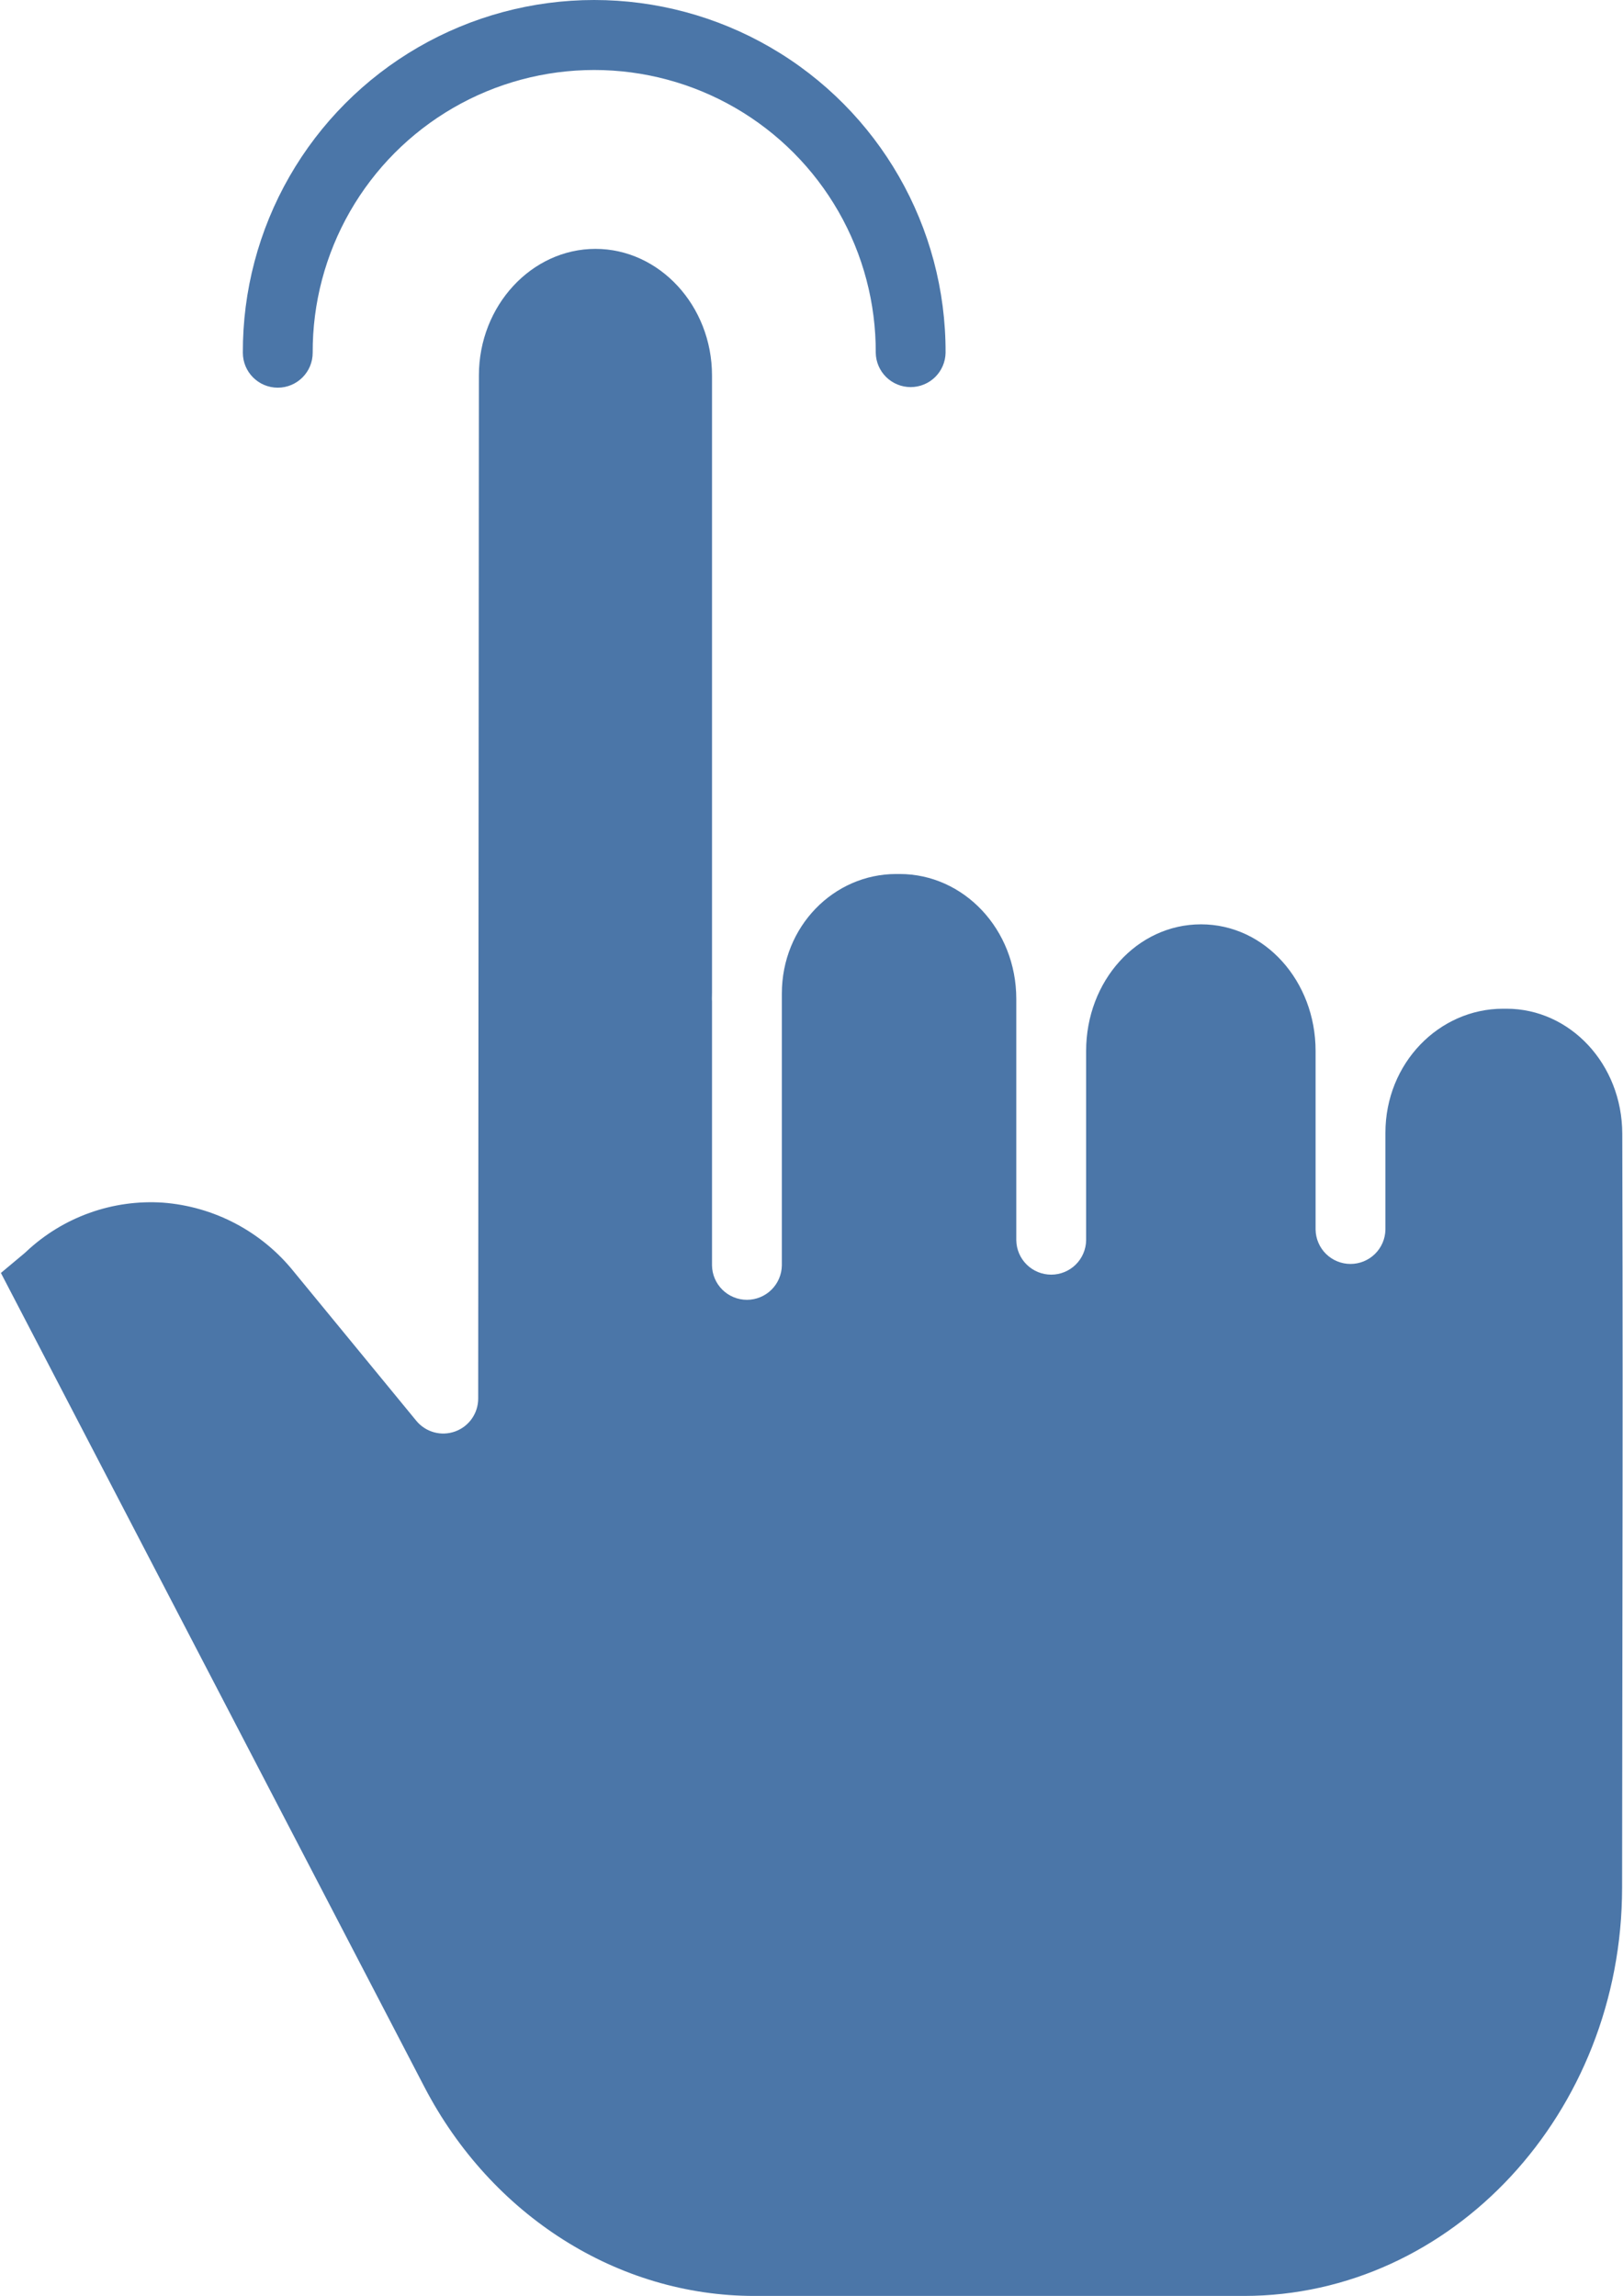 <?xml version="1.0" encoding="UTF-8"?> <svg xmlns="http://www.w3.org/2000/svg" width="362" height="512" viewBox="0 0 362 512" fill="none"> <path d="M335.999 224.947H335.255C321.005 224.947 309.009 237.058 309.009 252.627V274.205C308.975 276.248 308.139 278.195 306.682 279.628C305.225 281.06 303.264 281.863 301.221 281.863C299.178 281.863 297.217 281.06 295.76 279.628C294.303 278.195 293.467 276.248 293.433 274.205V234.36C293.433 218.792 282.129 206.128 267.883 206.128C253.558 206.128 242.254 218.792 242.254 234.36V276.591C242.219 278.634 241.384 280.582 239.927 282.014C238.47 283.446 236.509 284.249 234.466 284.249C232.423 284.249 230.461 283.446 229.004 282.014C227.548 280.582 226.712 278.634 226.677 276.591V222.764C226.677 207.2 214.925 194.906 200.678 194.906H199.888C185.997 194.906 174.385 206.566 174.385 221.591V282.202C174.35 284.245 173.515 286.193 172.058 287.625C170.601 289.057 168.64 289.86 166.597 289.86C164.554 289.86 162.592 289.057 161.136 287.625C159.679 286.193 158.843 284.245 158.808 282.202V223.347C158.808 223.155 158.786 222.956 158.786 222.76C158.786 222.282 158.808 221.803 158.808 221.331V83.728C158.808 68.16 147.059 55.5 132.818 55.5C118.571 55.5 106.827 68.156 106.816 83.71L106.658 311.894C106.657 313.5 106.16 315.066 105.235 316.378C104.311 317.691 103.003 318.685 101.491 319.226C99.981 319.768 98.339 319.828 96.793 319.401C95.246 318.973 93.869 318.077 92.851 316.837L65.606 283.67C62.051 279.217 57.617 275.545 52.58 272.882C47.543 270.218 42.012 268.621 36.331 268.19C30.768 267.822 25.19 268.604 19.943 270.487C14.696 272.37 9.893 275.313 5.834 279.134C5.737 279.221 5.638 279.325 5.534 279.412L0.201 283.87L94.663 465.403C109.576 494.057 137.772 511.998 168.243 511.998H277.44C323.908 511.998 361.75 471.114 361.798 421.033C361.823 394.513 361.85 374.621 361.871 358.597C361.928 315.762 361.946 300.007 361.837 252.822C361.802 237.296 350.21 224.947 335.999 224.947Z" fill="#4B76A8"></path> <path d="M61.955 86.453C66.257 86.453 69.743 82.967 69.743 78.665C69.698 67.612 72.571 56.744 78.07 47.158C83.57 37.571 91.502 29.606 101.065 24.066C110.629 18.526 121.485 15.608 132.538 15.608C143.59 15.607 154.447 18.524 164.011 24.064C173.575 29.604 181.507 37.57 187.006 47.157C192.505 56.744 195.376 67.613 195.329 78.666C195.363 80.708 196.199 82.656 197.656 84.088C199.112 85.521 201.074 86.323 203.117 86.323C205.16 86.323 207.121 85.521 208.578 84.088C210.035 82.656 210.87 80.708 210.905 78.666C211.013 50.599 196.097 24.613 171.808 10.549C159.874 3.638 146.328 -0 132.537 -0C118.747 -0.001 105.201 3.638 93.267 10.548C81.332 17.458 71.433 27.395 64.567 39.355C57.702 51.315 54.114 64.874 54.166 78.665C54.166 82.967 57.655 86.453 61.954 86.453H61.955Z" fill="#4B76A8"></path> </svg> 